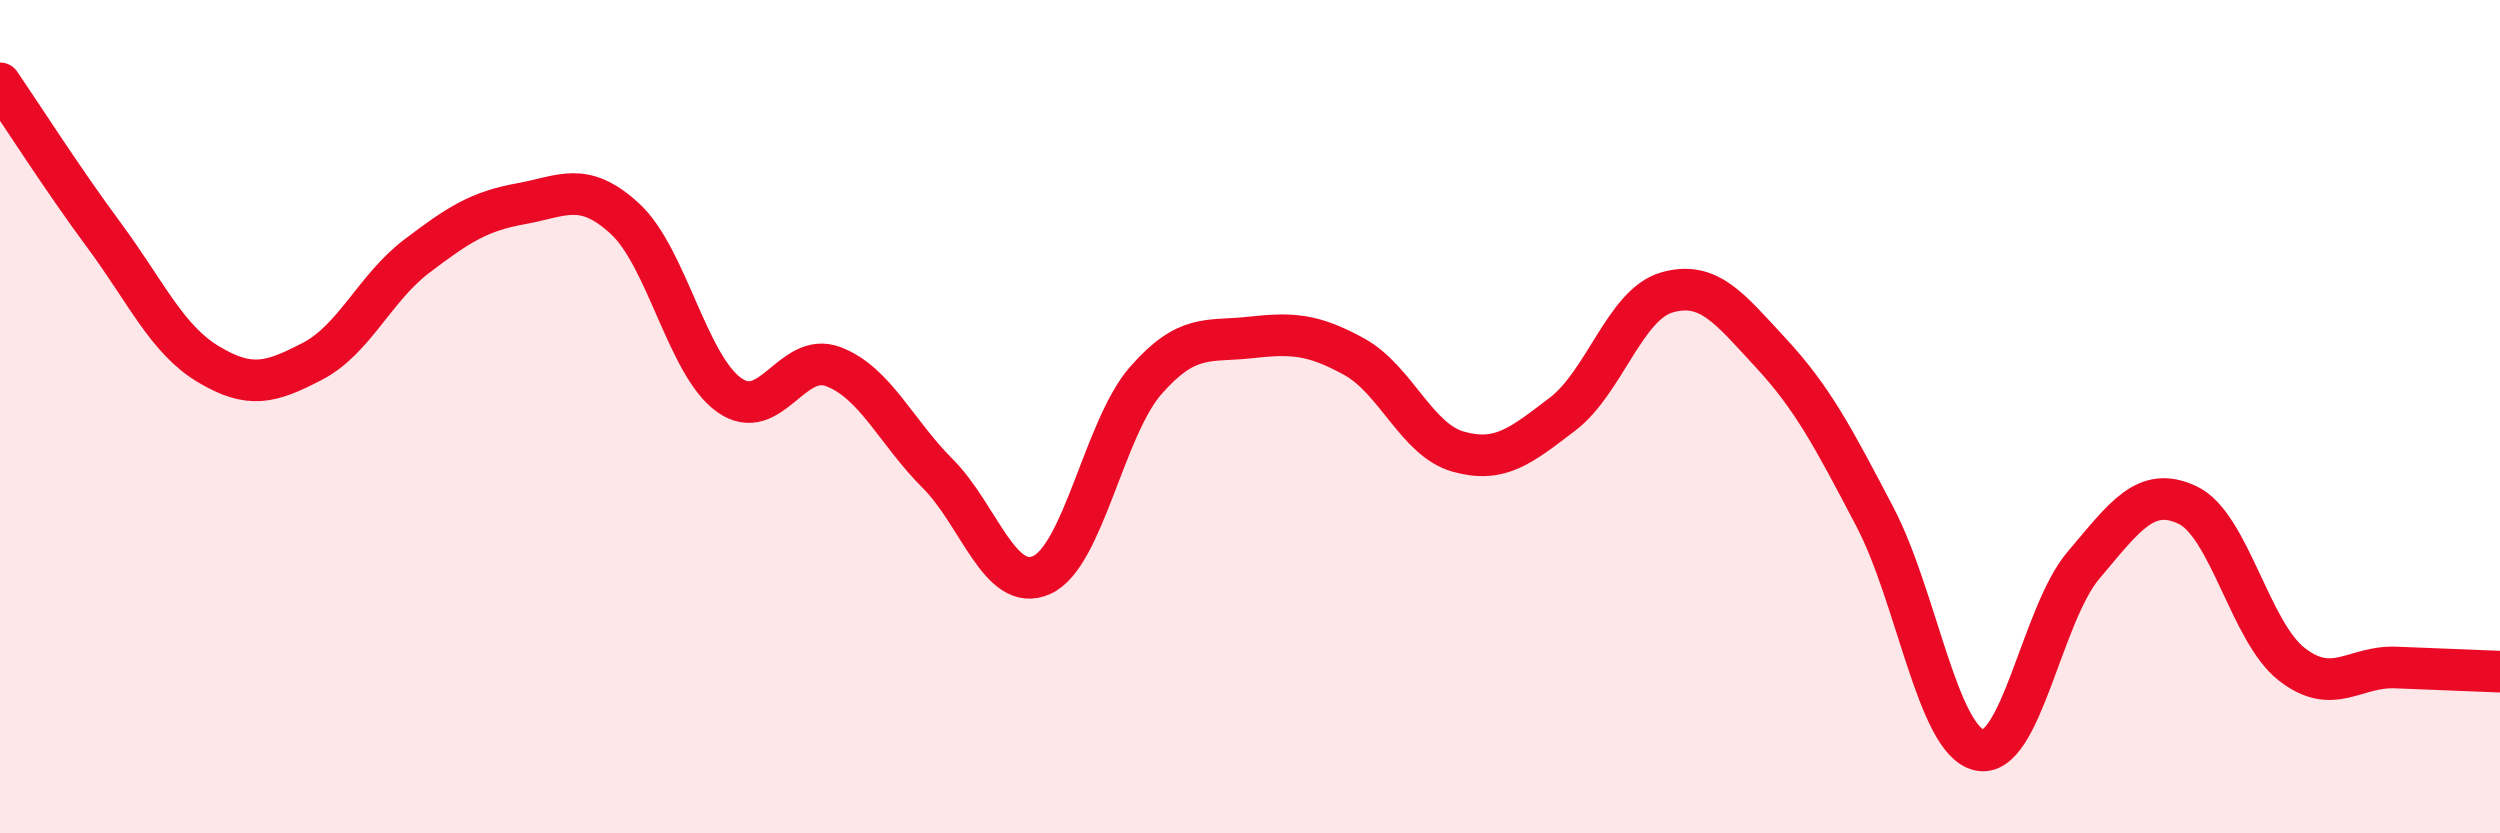 
    <svg width="60" height="20" viewBox="0 0 60 20" xmlns="http://www.w3.org/2000/svg">
      <path
        d="M 0,2 C 0.5,2.73 1.5,4.3 2.5,5.65 C 3.5,7 4,8.14 5,8.74 C 6,9.34 6.5,9.19 7.5,8.67 C 8.5,8.15 9,6.91 10,6.15 C 11,5.39 11.5,5.07 12.5,4.89 C 13.5,4.71 14,4.33 15,5.25 C 16,6.17 16.5,8.77 17.5,9.48 C 18.5,10.19 19,8.42 20,8.8 C 21,9.18 21.5,10.36 22.5,11.36 C 23.5,12.36 24,14.25 25,13.8 C 26,13.35 26.5,10.27 27.5,9.13 C 28.5,7.99 29,8.21 30,8.1 C 31,7.99 31.5,8.01 32.5,8.56 C 33.5,9.11 34,10.56 35,10.84 C 36,11.12 36.5,10.7 37.5,9.94 C 38.5,9.18 39,7.31 40,7.02 C 41,6.73 41.5,7.39 42.5,8.47 C 43.5,9.55 44,10.5 45,12.41 C 46,14.32 46.5,17.77 47.5,18 C 48.5,18.23 49,14.75 50,13.57 C 51,12.39 51.5,11.65 52.5,12.12 C 53.5,12.59 54,15.16 55,15.94 C 56,16.72 56.5,15.98 57.5,16.02 C 58.5,16.06 59.5,16.1 60,16.12L60 20L0 20Z"
        fill="#EB0A25"
        opacity="0.1"
        stroke-linecap="round"
        stroke-linejoin="round"
      />
      <path
        d="M 0,2 C 0.5,2.73 1.5,4.3 2.5,5.65 C 3.5,7 4,8.14 5,8.74 C 6,9.34 6.5,9.19 7.5,8.67 C 8.5,8.15 9,6.91 10,6.15 C 11,5.39 11.5,5.07 12.5,4.89 C 13.5,4.71 14,4.33 15,5.25 C 16,6.17 16.5,8.77 17.5,9.48 C 18.5,10.19 19,8.42 20,8.8 C 21,9.18 21.5,10.36 22.5,11.36 C 23.5,12.36 24,14.25 25,13.8 C 26,13.35 26.5,10.27 27.5,9.13 C 28.5,7.99 29,8.21 30,8.1 C 31,7.99 31.5,8.01 32.5,8.56 C 33.5,9.11 34,10.56 35,10.84 C 36,11.12 36.5,10.7 37.5,9.94 C 38.5,9.18 39,7.31 40,7.02 C 41,6.73 41.5,7.39 42.5,8.47 C 43.5,9.55 44,10.5 45,12.41 C 46,14.32 46.5,17.77 47.5,18 C 48.5,18.23 49,14.75 50,13.57 C 51,12.39 51.5,11.65 52.5,12.12 C 53.5,12.59 54,15.16 55,15.94 C 56,16.72 56.5,15.98 57.5,16.02 C 58.5,16.06 59.5,16.1 60,16.12"
        stroke="#EB0A25"
        stroke-width="1"
        fill="none"
        stroke-linecap="round"
        stroke-linejoin="round"
      />
    </svg>
  